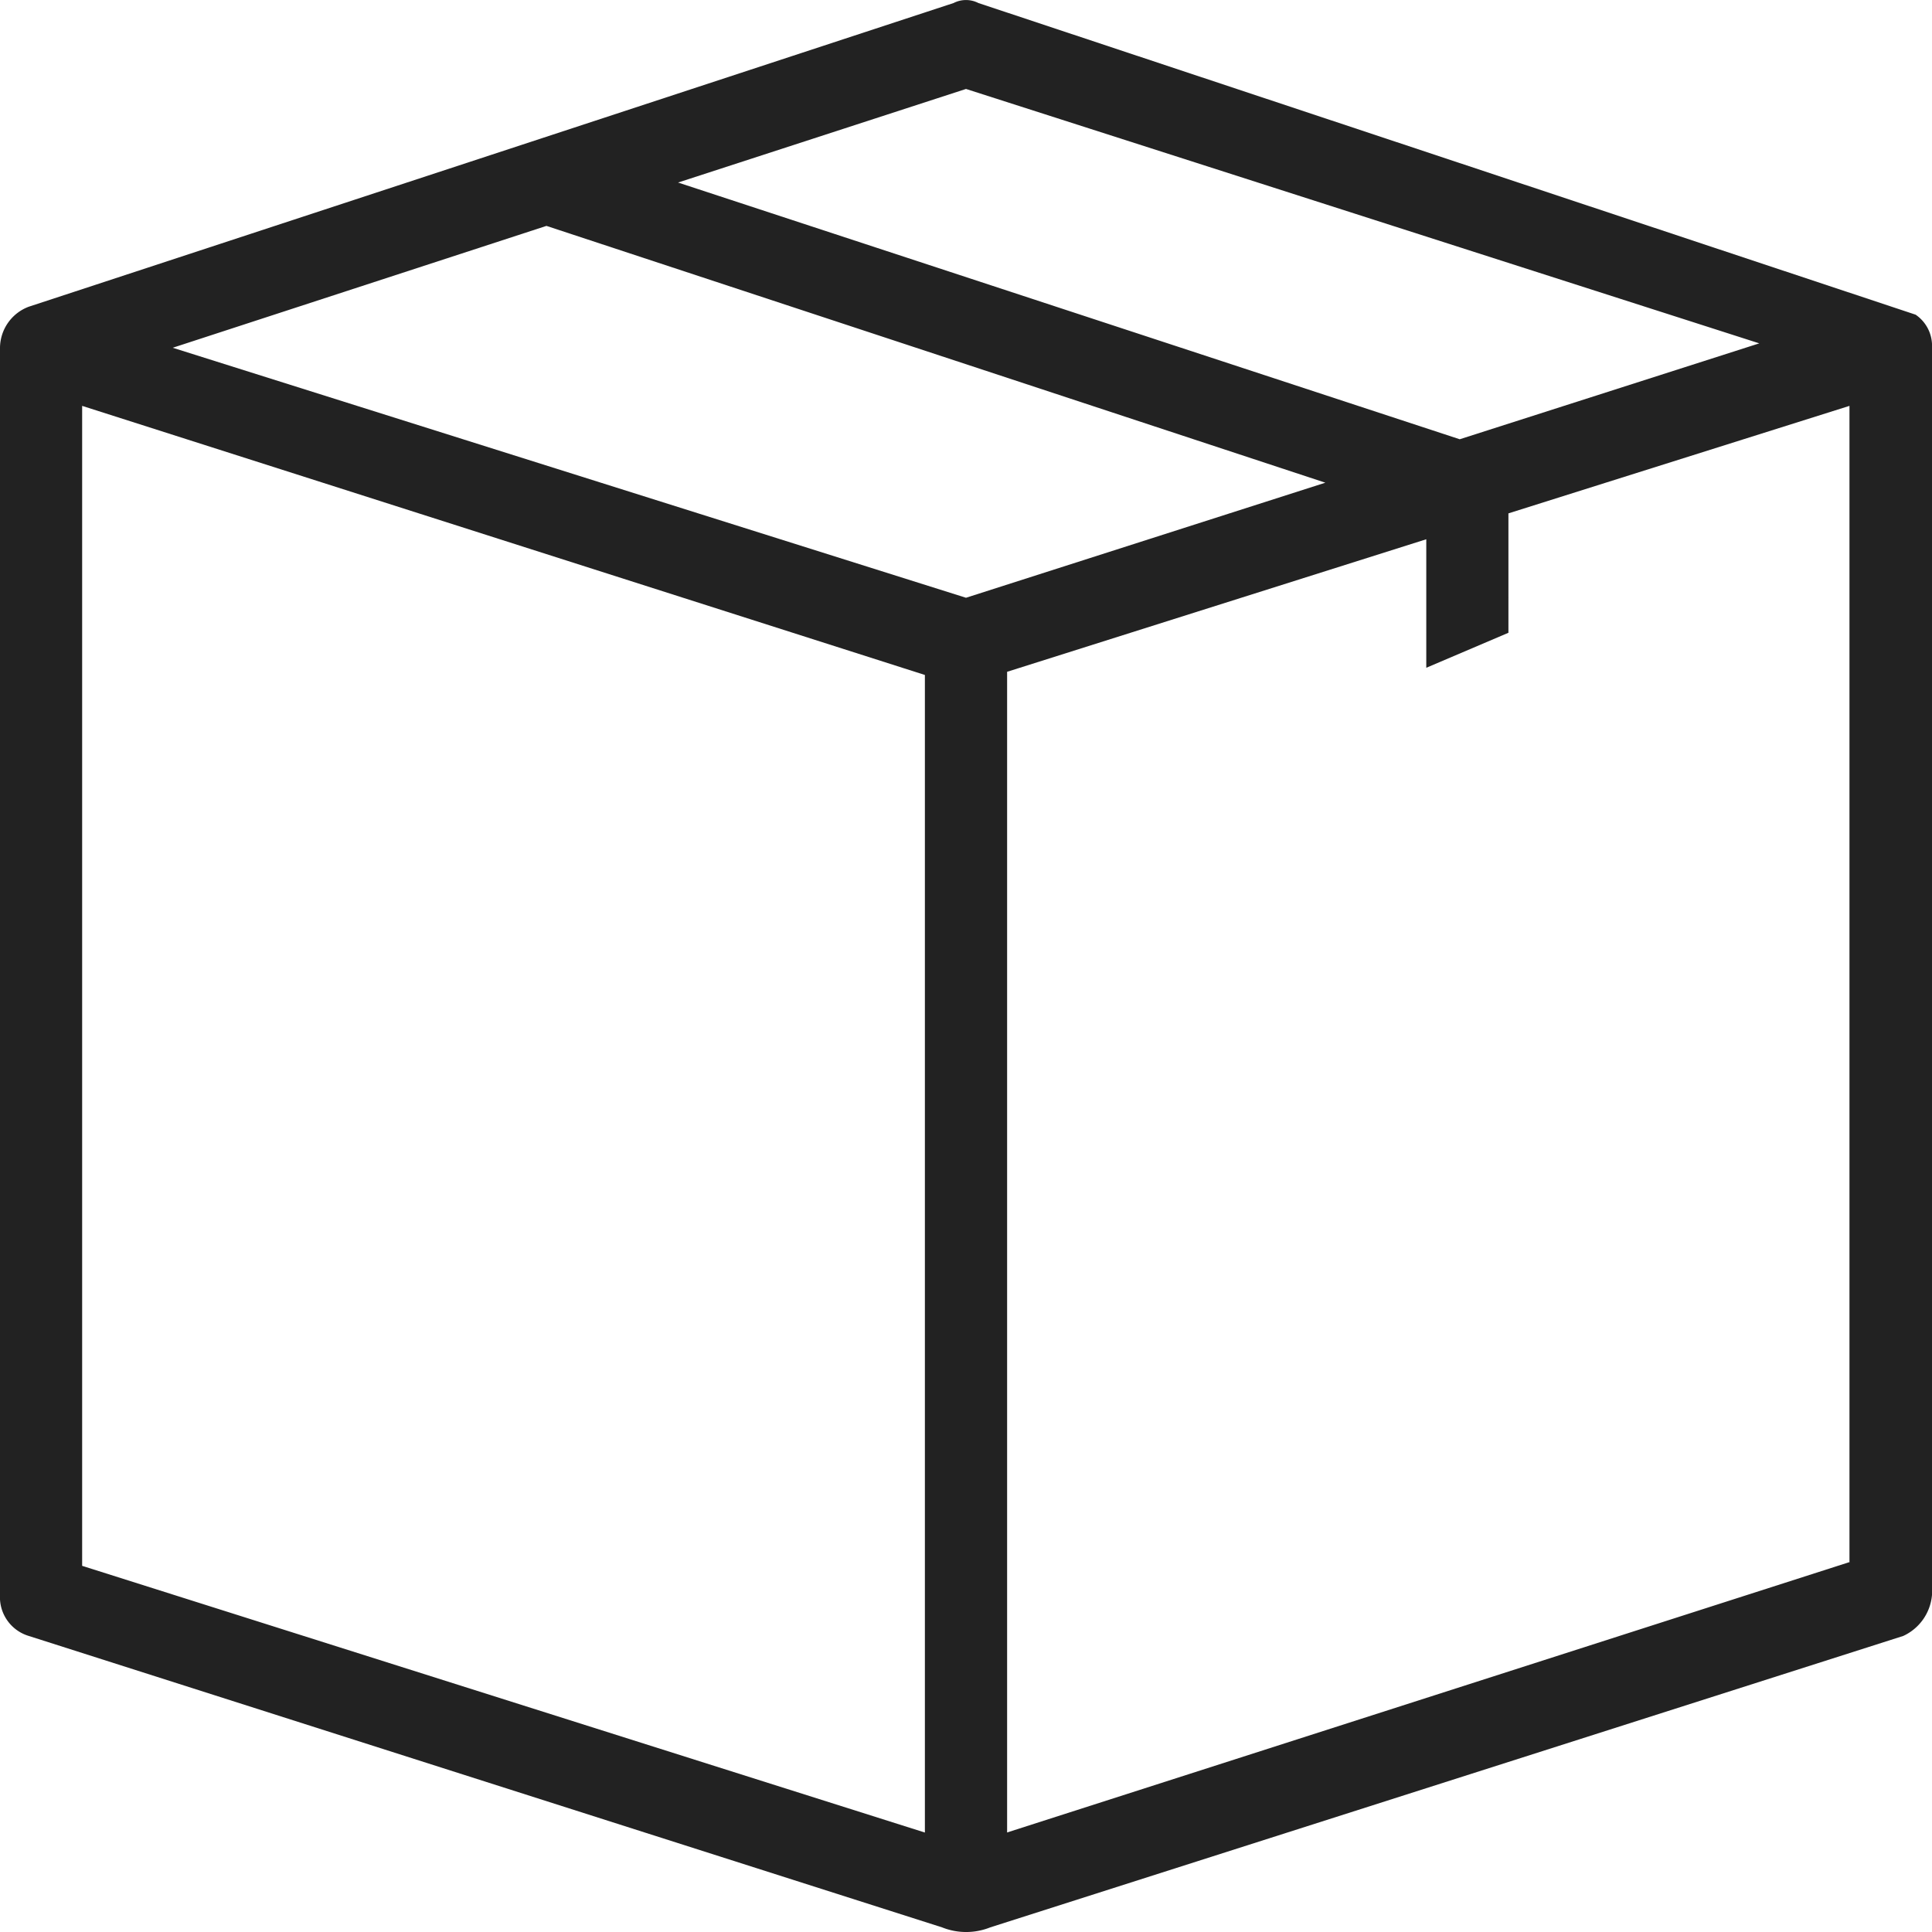 <svg xmlns="http://www.w3.org/2000/svg" width="25" height="25" viewBox="0 0 25 25">
  <g id="Group_5" data-name="Group 5" transform="translate(-0.46)">
    <path id="Path_111" data-name="Path 111" d="M25.248,4.072,13.12.039a.351.351,0,0,0-.32,0L.832,3.969A.573.573,0,0,0,.46,4.5V20.638a.524.524,0,0,0,.372.531L12.65,24.94a.839.839,0,0,0,.624,0l11.814-3.771a.644.644,0,0,0,.372-.531V4.5a.487.487,0,0,0-.212-.428ZM12.96,1.151,23.225,4.443,19.349,5.684,9.234,2.362,12.96,1.151Zm-.532,22.562L1.523,20.262V5.252L12.428,8.734ZM12.96,7.735,2.695,4.5,7.531,2.923,17.61,6.246Zm.532,15.979V8.693l5.424-1.715V8.641l1.063-.453V6.643l4.413-1.391V20.211H24.4l-10.905,3.5Z" fill="#222"/>
  </g>
</svg>
